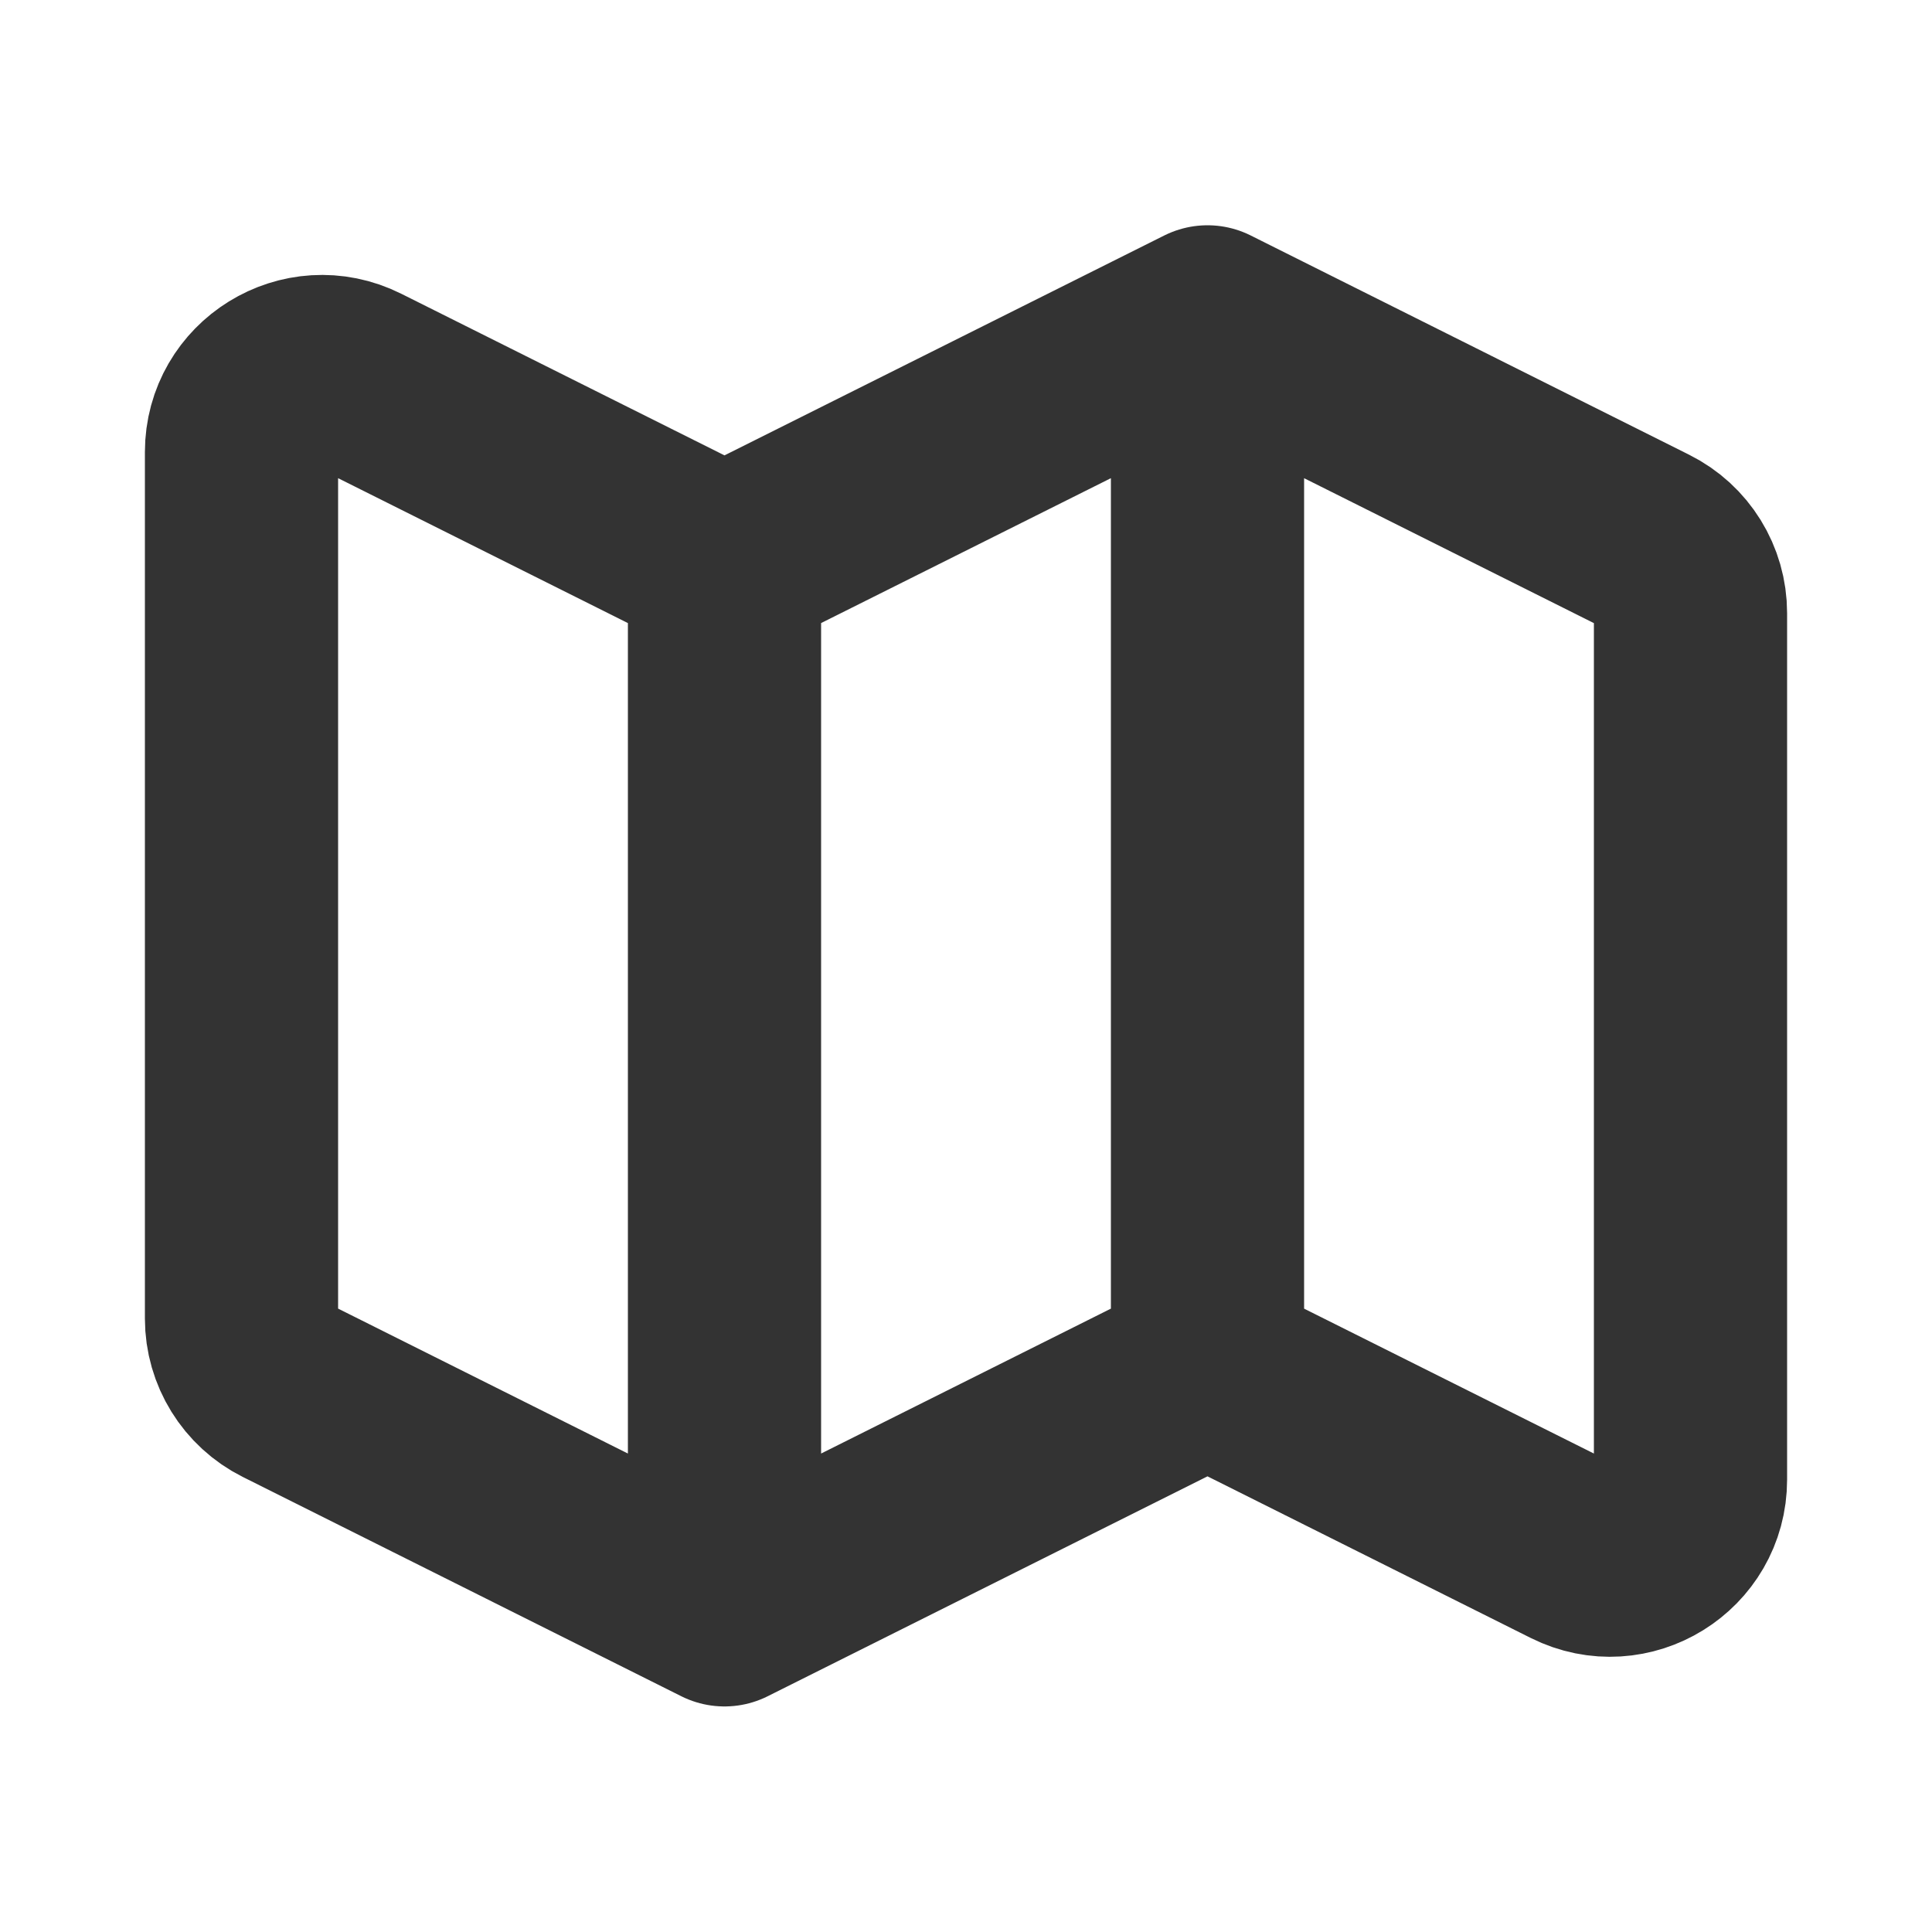 <svg xmlns="http://www.w3.org/2000/svg" width="20" height="20" fill="none" xmlns:v="https://vecta.io/nano"><path d="M7.5 16.665l-4.539-2.27c-.282-.141-.461-.43-.461-.745V4.68c0-.619.652-1.022 1.206-.745L7.5 5.832m0 10.833l5-2.5m-5 2.5V5.832m5 8.333l3.794 1.897c.554.277 1.206-.126 1.206-.745v-8.97c0-.316-.178-.604-.461-.745L12.5 3.332m0 10.833V3.332m0 0l-5 2.5" stroke="#333" stroke-width="2" stroke-linecap="round" stroke-linejoin="round"/></svg>
